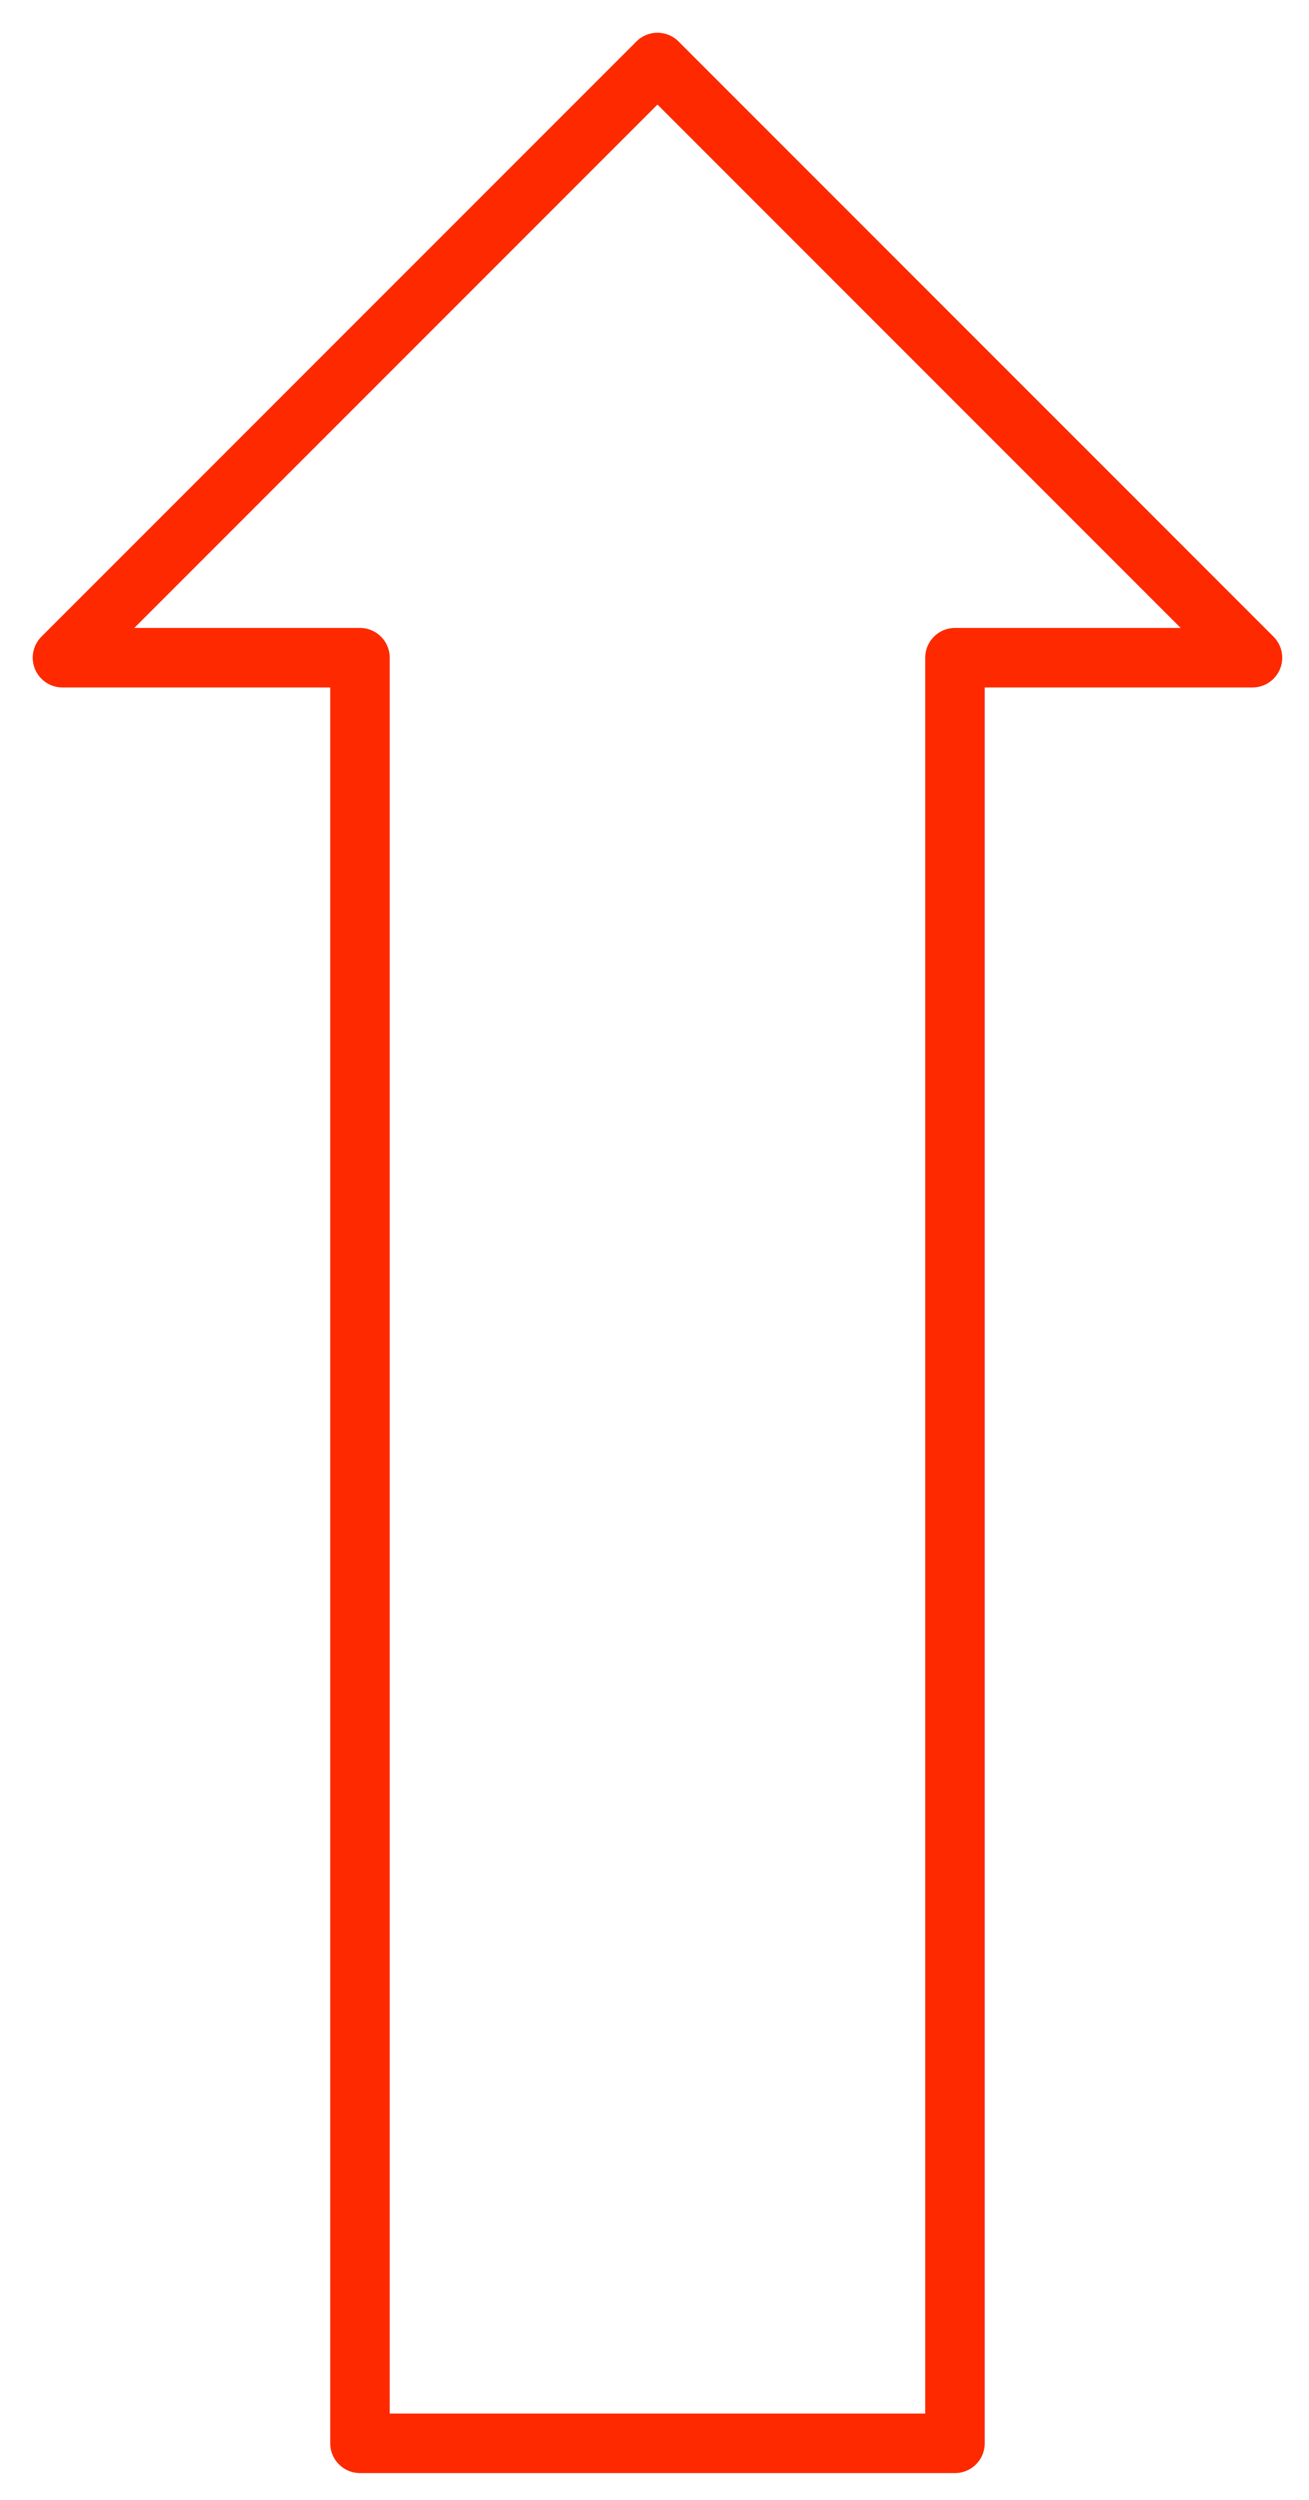 <?xml version="1.0" encoding="UTF-8" standalone="no"?>
<!-- Generator: Adobe Illustrator 11 Build 196, SVG Export Plug-In . SVG Version: 6.0.0 Build 78)  -->
<svg xmlns:rdf="http://www.w3.org/1999/02/22-rdf-syntax-ns#" xmlns="http://www.w3.org/2000/svg" xmlns:x="http://ns.adobe.com/Extensibility/1.0/" xmlns:dc="http://purl.org/dc/elements/1.1/" xmlns:i="http://ns.adobe.com/AdobeIllustrator/10.0/" xmlns:cc="http://web.resource.org/cc/" xmlns:xlink="http://www.w3.org/1999/xlink" xmlns:a="http://ns.adobe.com/AdobeSVGViewerExtensions/3.0/" xmlns:graph="http://ns.adobe.com/Graphs/1.0/" xmlns:svg="http://www.w3.org/2000/svg" xmlns:inkscape="http://www.inkscape.org/namespaces/inkscape" xmlns:sodipodi="http://sodipodi.sourceforge.net/DTD/sodipodi-0.dtd" xmlns:ns1="http://sozi.baierouge.fr" i:rulerOrigin="0 0" i:viewOrigin="196 606" space="preserve" i:pageBounds="0 792 612 0" viewBox="0 0 220 420" enable-background="new 0 0 220 420" overflow="visible">
<g id="Layer_1" i:layer="yes" i:rgbTrio="#4F008000FFFF" i:dimmedPercent="50">
<g>
<rect width="220" height="420" i:knockout="Off" fill="#FFFFFF"/>
<path stroke-linejoin="round" d="m10.5 110.5l100-100 100 100h-50v300h-100v-300h-50zm0 0" i:knockout="Off" stroke="#FF2900" stroke-linecap="round" stroke-miterlimit="1" stroke-width="10" fill="none"/>
</g>
</g>
</svg>
